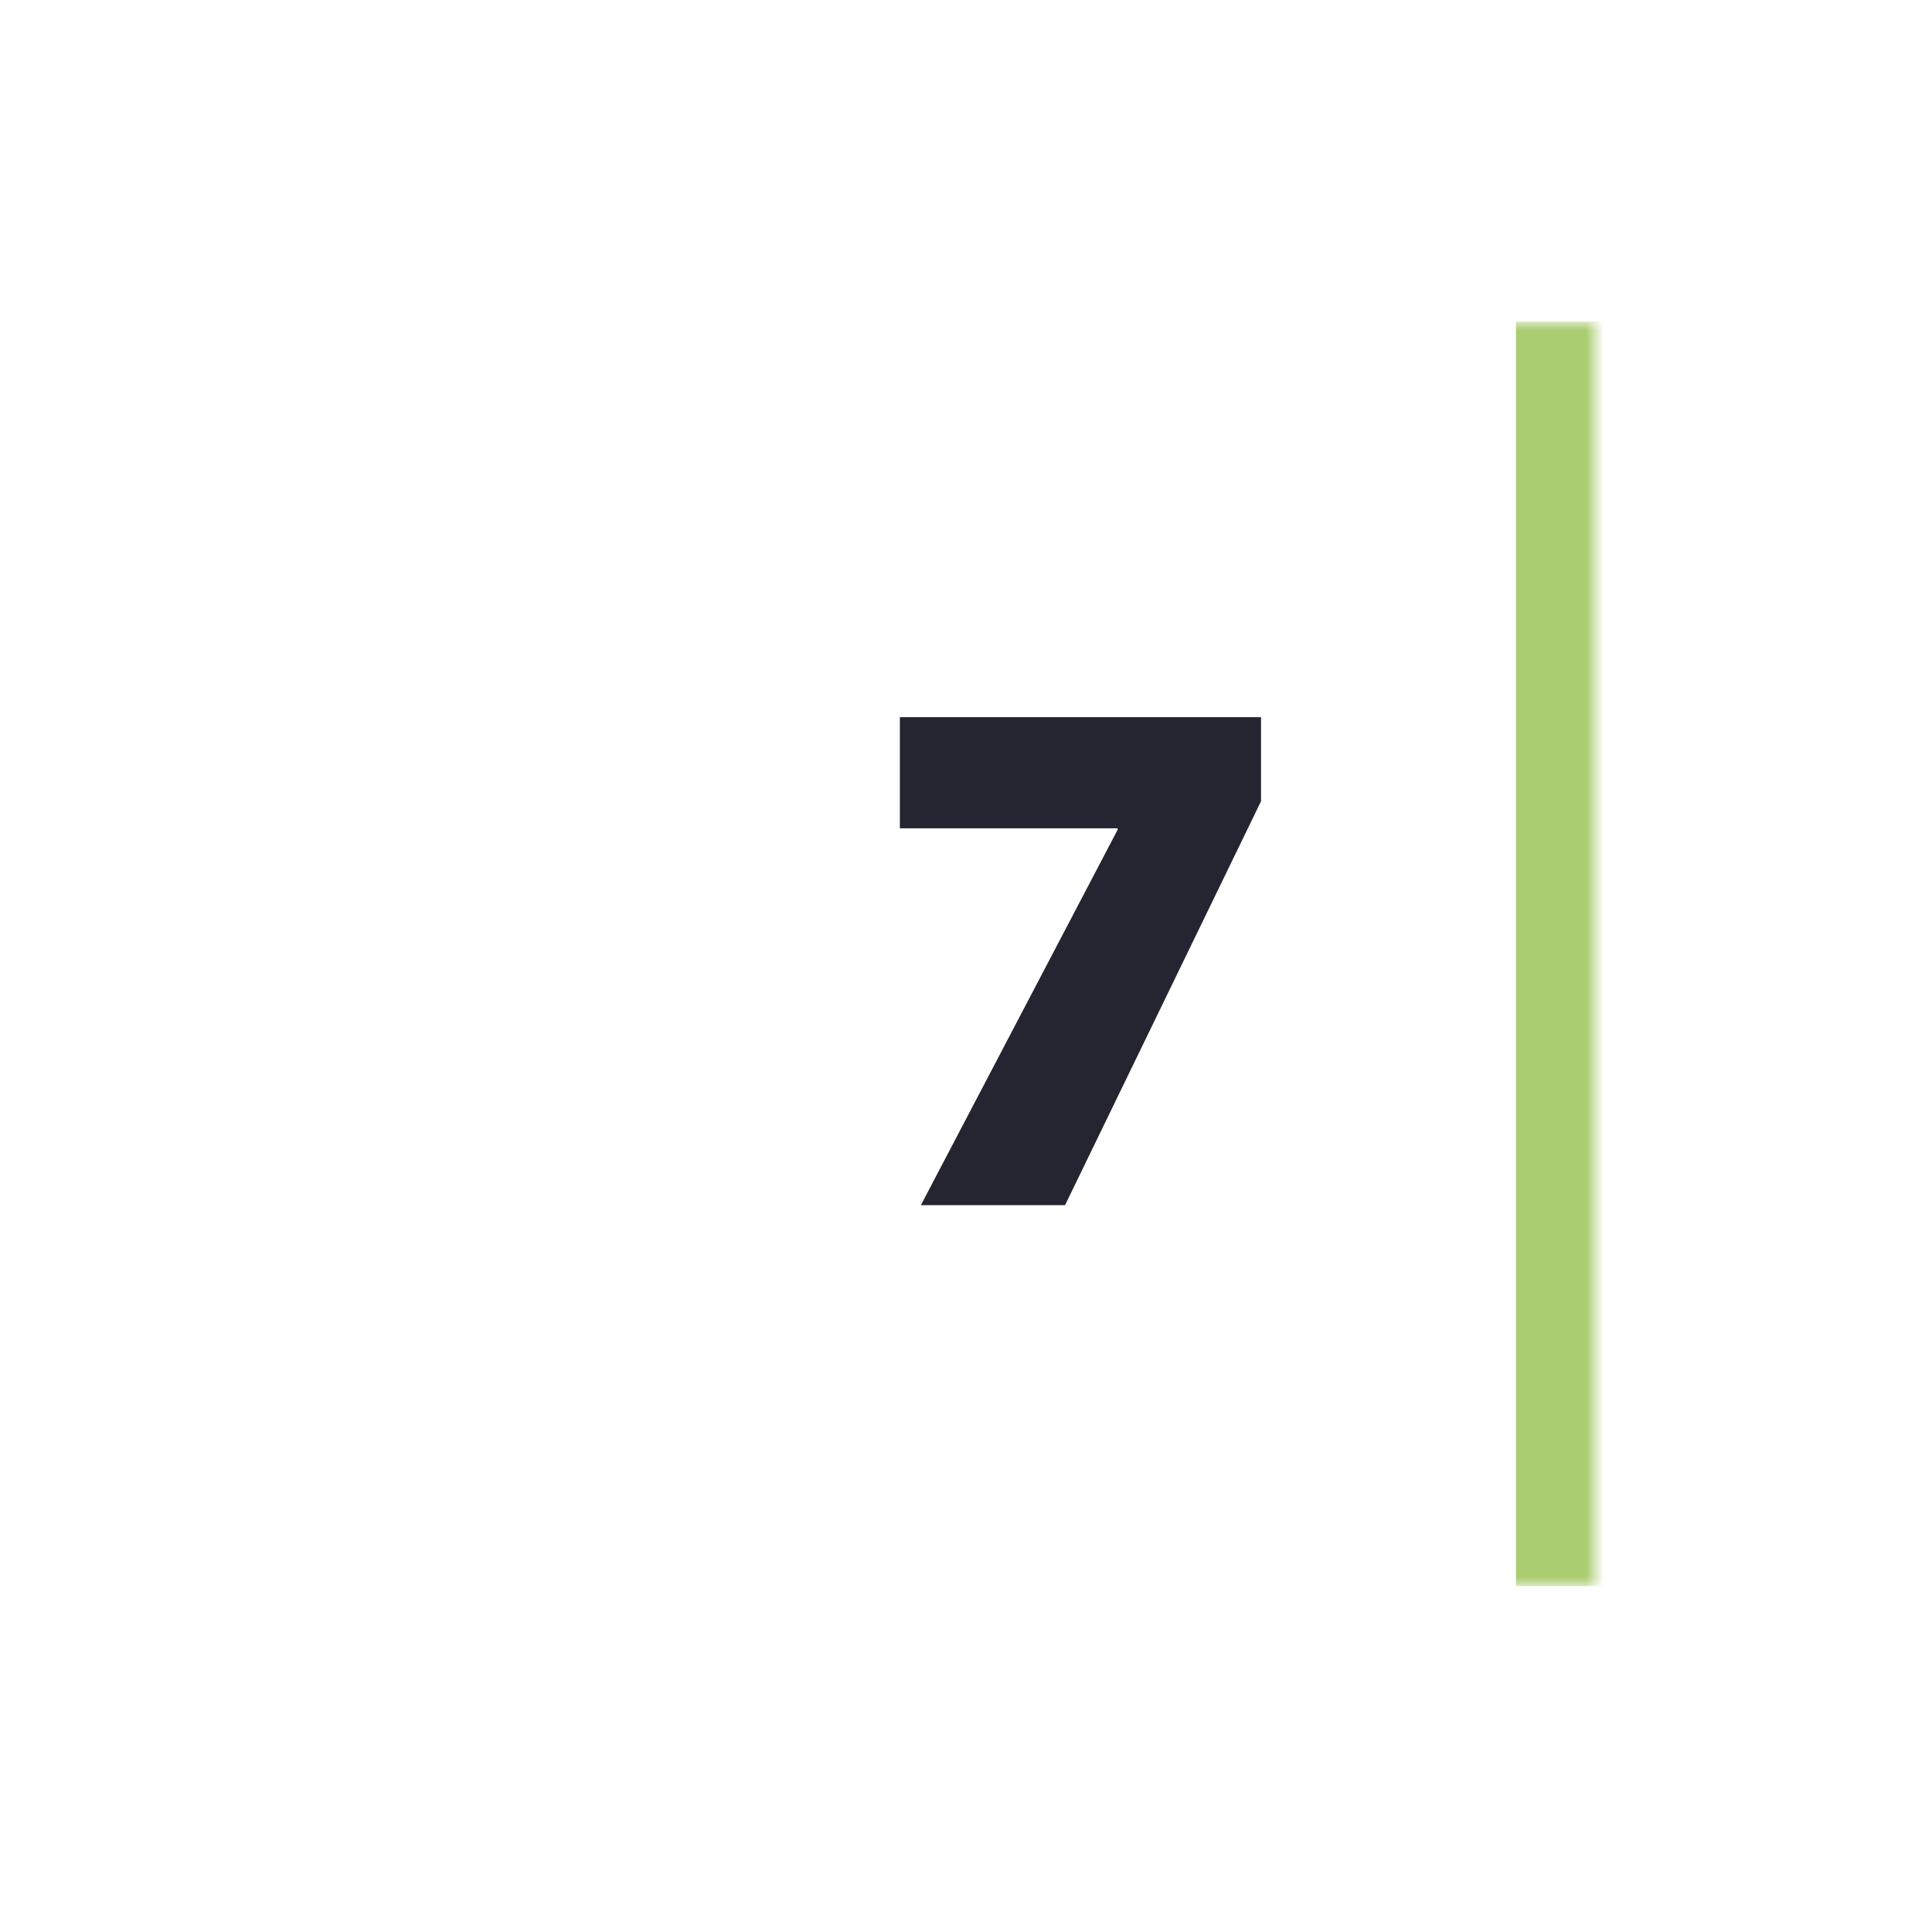 <svg width="110" height="109" viewBox="0 0 110 109" fill="none" xmlns="http://www.w3.org/2000/svg">
<g filter="url(#filter0_d_7574_7459)">
<mask id="path-1-inside-1_7574_7459" fill="white">
<path d="M31 16.625C31 13.518 33.518 11 36.625 11H103V83H36.625C33.518 83 31 80.482 31 77.375V16.625Z"/>
</mask>
<path d="M31 16.625C31 13.518 33.518 11 36.625 11H103V83H36.625C33.518 83 31 80.482 31 77.375V16.625Z" fill="white" shape-rendering="crispEdges"/>
<path d="M31 11H103H31ZM103 83H31H103ZM31 83V11V83ZM107.5 11V83H98.5V11H107.5Z" fill="#ABCD72" mask="url(#path-1-inside-1_7574_7459)"/>
<path d="M63.421 33.525H83.983V38.313L72.826 61.312H64.618L75.818 39.938V39.852H63.421V33.525Z" fill="#242530"/>
</g>
<defs>
<filter id="filter0_d_7574_7459" x="0.535" y="0.032" width="108.558" height="108.558" filterUnits="userSpaceOnUse" color-interpolation-filters="sRGB">
<feFlood flood-opacity="0" result="BackgroundImageFix"/>
<feColorMatrix in="SourceAlpha" type="matrix" values="0 0 0 0 0 0 0 0 0 0 0 0 0 0 0 0 0 0 127 0" result="hardAlpha"/>
<feOffset dx="-12.186" dy="7.312"/>
<feGaussianBlur stdDeviation="9.14"/>
<feComposite in2="hardAlpha" operator="out"/>
<feColorMatrix type="matrix" values="0 0 0 0 0.359 0 0 0 0 0.515 0 0 0 0 0.097 0 0 0 0.16 0"/>
<feBlend mode="normal" in2="BackgroundImageFix" result="effect1_dropShadow_7574_7459"/>
<feBlend mode="normal" in="SourceGraphic" in2="effect1_dropShadow_7574_7459" result="shape"/>
</filter>
</defs>
</svg>
